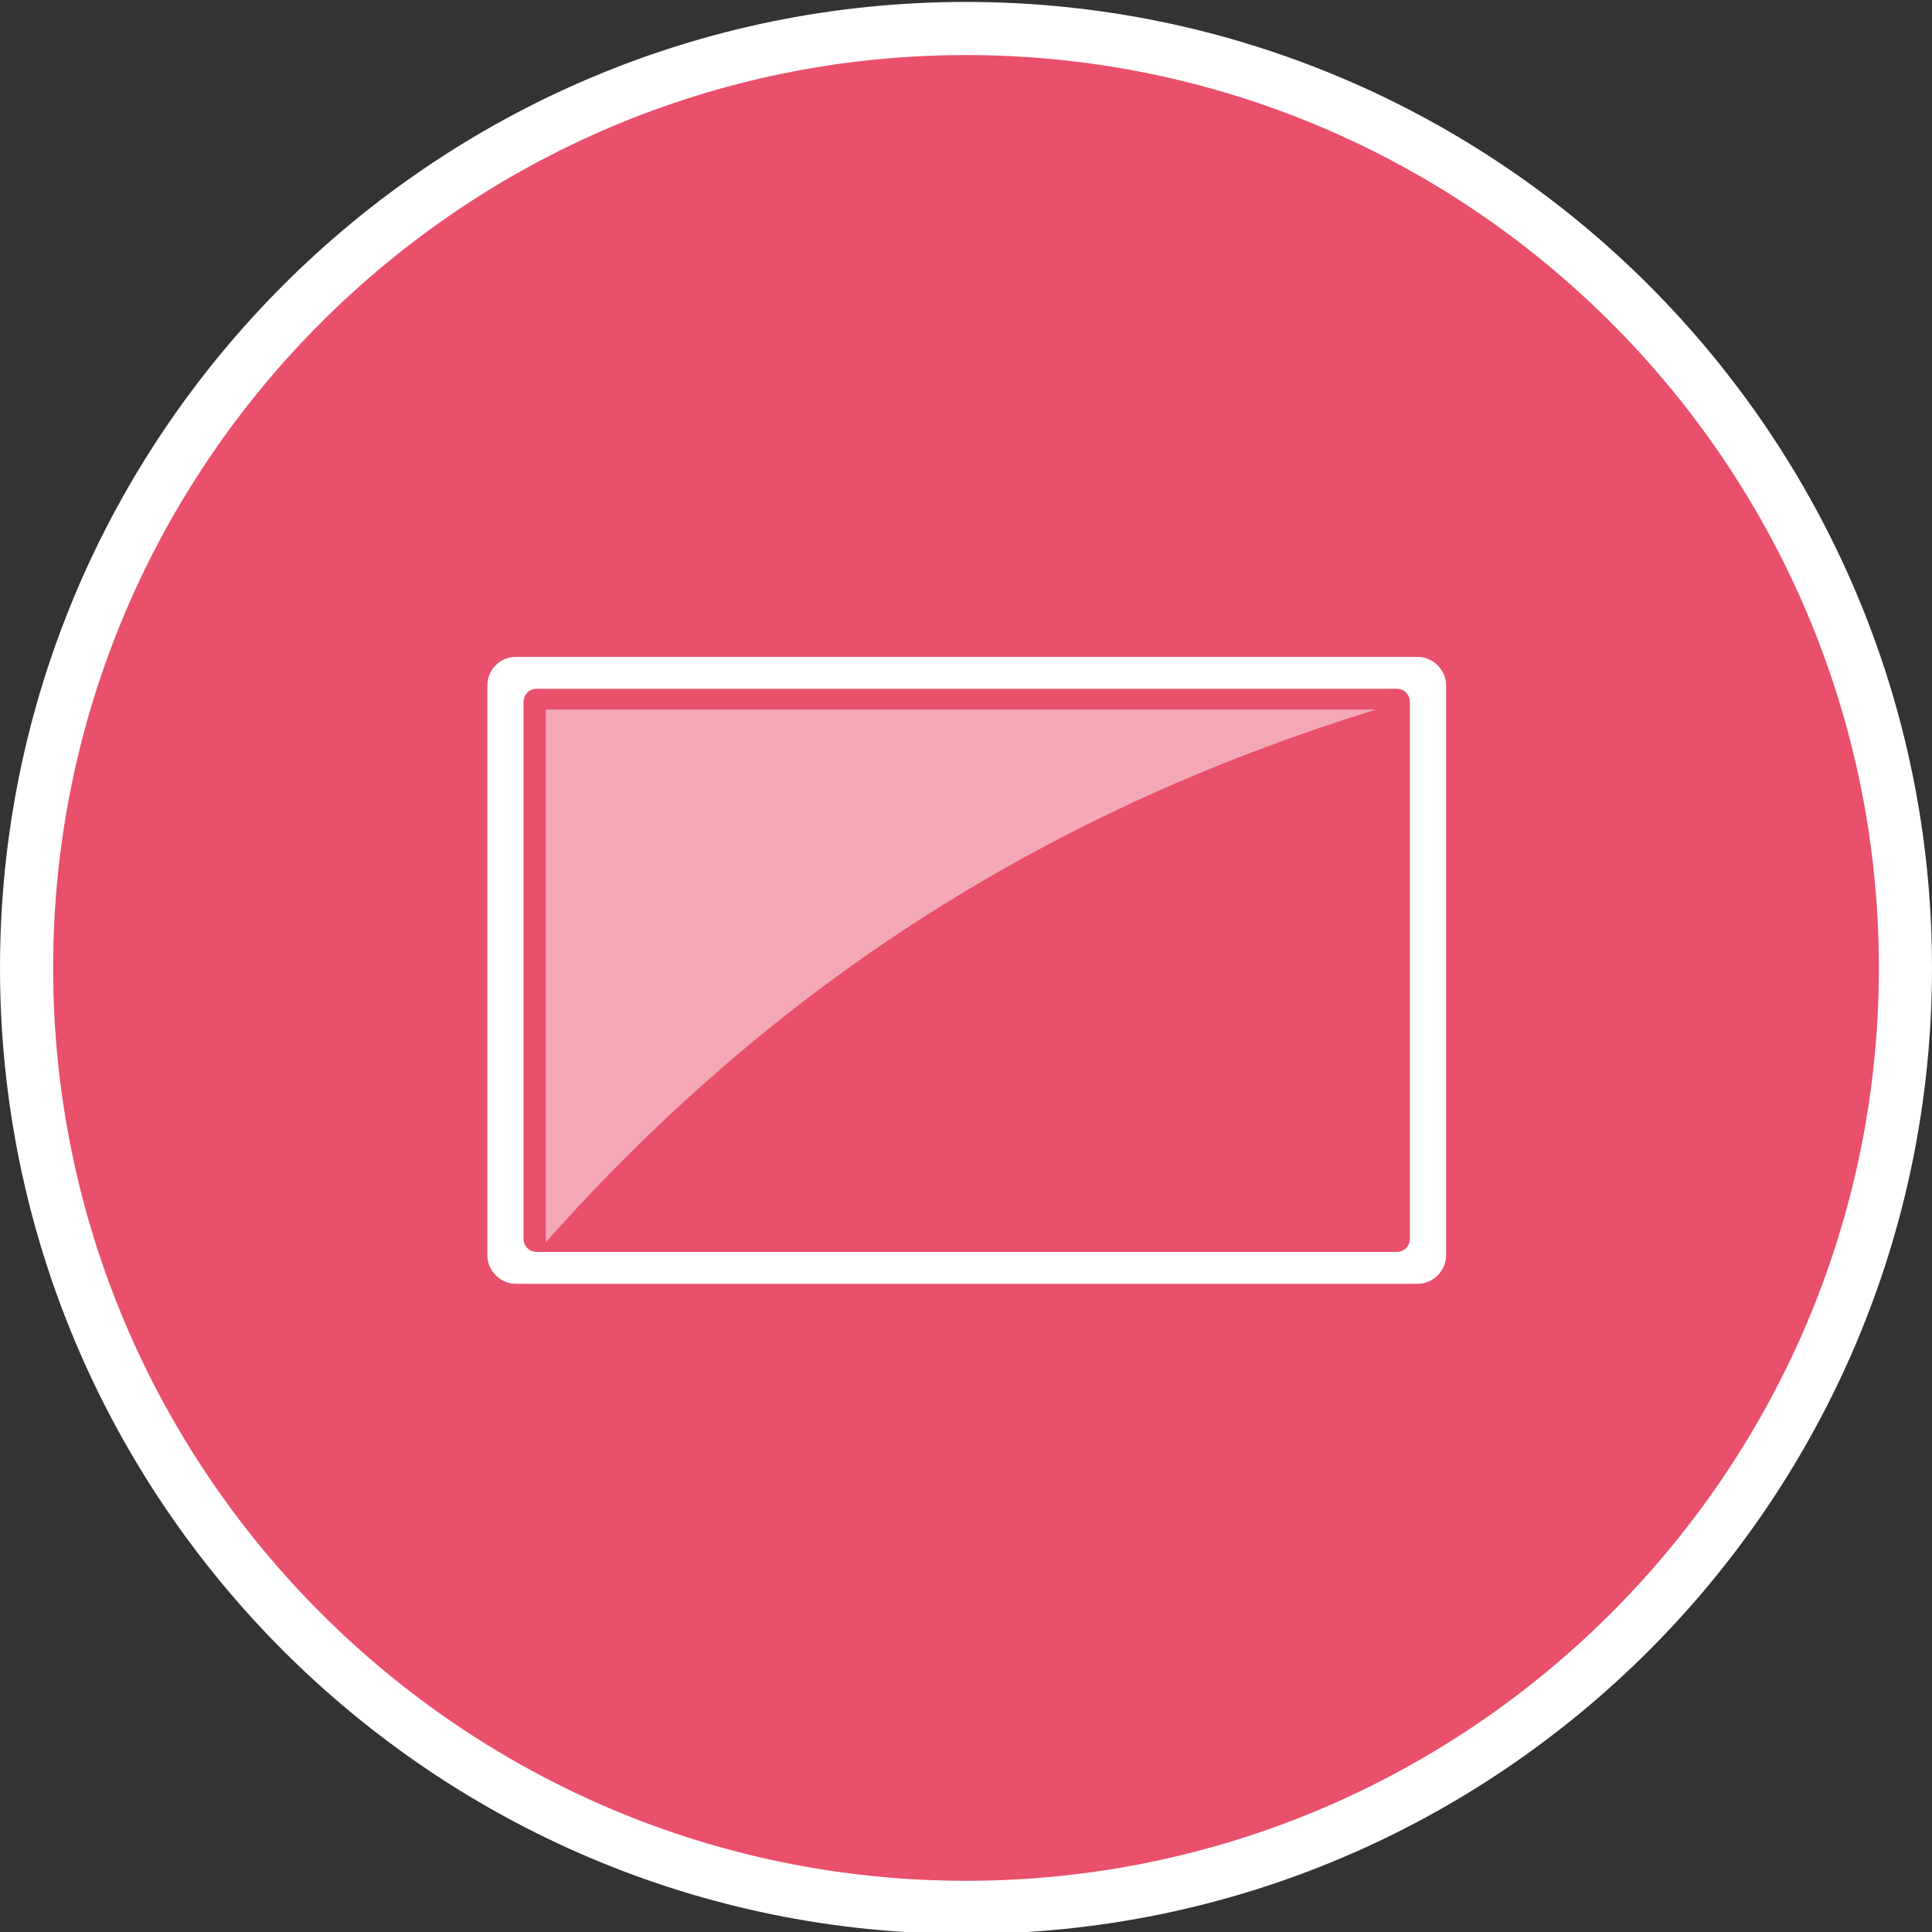 <?xml version="1.0" encoding="utf-8"?>
<!-- Generator: Adobe Illustrator 26.4.0, SVG Export Plug-In . SVG Version: 6.00 Build 0)  -->
<svg version="1.1" id="Layer_1" xmlns="http://www.w3.org/2000/svg" xmlns:xlink="http://www.w3.org/1999/xlink" x="0px" y="0px"
	 viewBox="0 0 400 400" style="enable-background:new 0 0 400 400;" xml:space="preserve">
<rect x="0" y="0" width="400" height="400" fill="#333333" stroke="none"/>
<style type="text/css">
	.st0{fill-rule:evenodd;clip-rule:evenodd;fill:#E9506C;}
	.st1{fill:#FFFFFF;}
	.st2{opacity:0.5;fill-rule:evenodd;clip-rule:evenodd;fill:#FFFFFF;}
	.st3{fill-rule:evenodd;clip-rule:evenodd;fill:#FFFFFF;}
</style>
<g>
	
		<ellipse transform="matrix(0.707 -0.707 0.707 0.707 -83.112 200.112)" class="st0" cx="200" cy="200.4" rx="194.5" ry="194.5"/>
	<path class="st1" d="M200,400.4c-110.3,0-200-89.7-200-200C0,90.1,89.7,0.4,200,0.4s200,89.7,200,200
		C400,310.7,310.3,400.4,200,400.4z M200,11.4c-104.2,0-189,84.8-189,189c0,104.2,84.8,189,189,189s189-84.8,189-189
		C389,96.2,304.2,11.4,200,11.4z"/>
</g>
<path class="st2" d="M284.9,146.9c-62.5,19.3-120.8,52.7-171.9,110.3V146.9H284.9z"/>
<path class="st3" d="M106.8,136h186.7c3.2,0,5.9,2.7,5.9,5.9v118c0,3.2-2.7,5.9-5.9,5.9H106.8c-3.2,0-5.9-2.7-5.9-5.9v-118
	C100.9,138.7,103.5,136,106.8,136L106.8,136z M111.1,142.6c-1.5,0-2.7,1.2-2.7,2.7v111.2c0,1.5,1.2,2.7,2.7,2.7h178.1
	c1.5,0,2.7-1.2,2.7-2.7V145.3c0-1.5-1.2-2.7-2.7-2.7H111.1z"/>
</svg>
